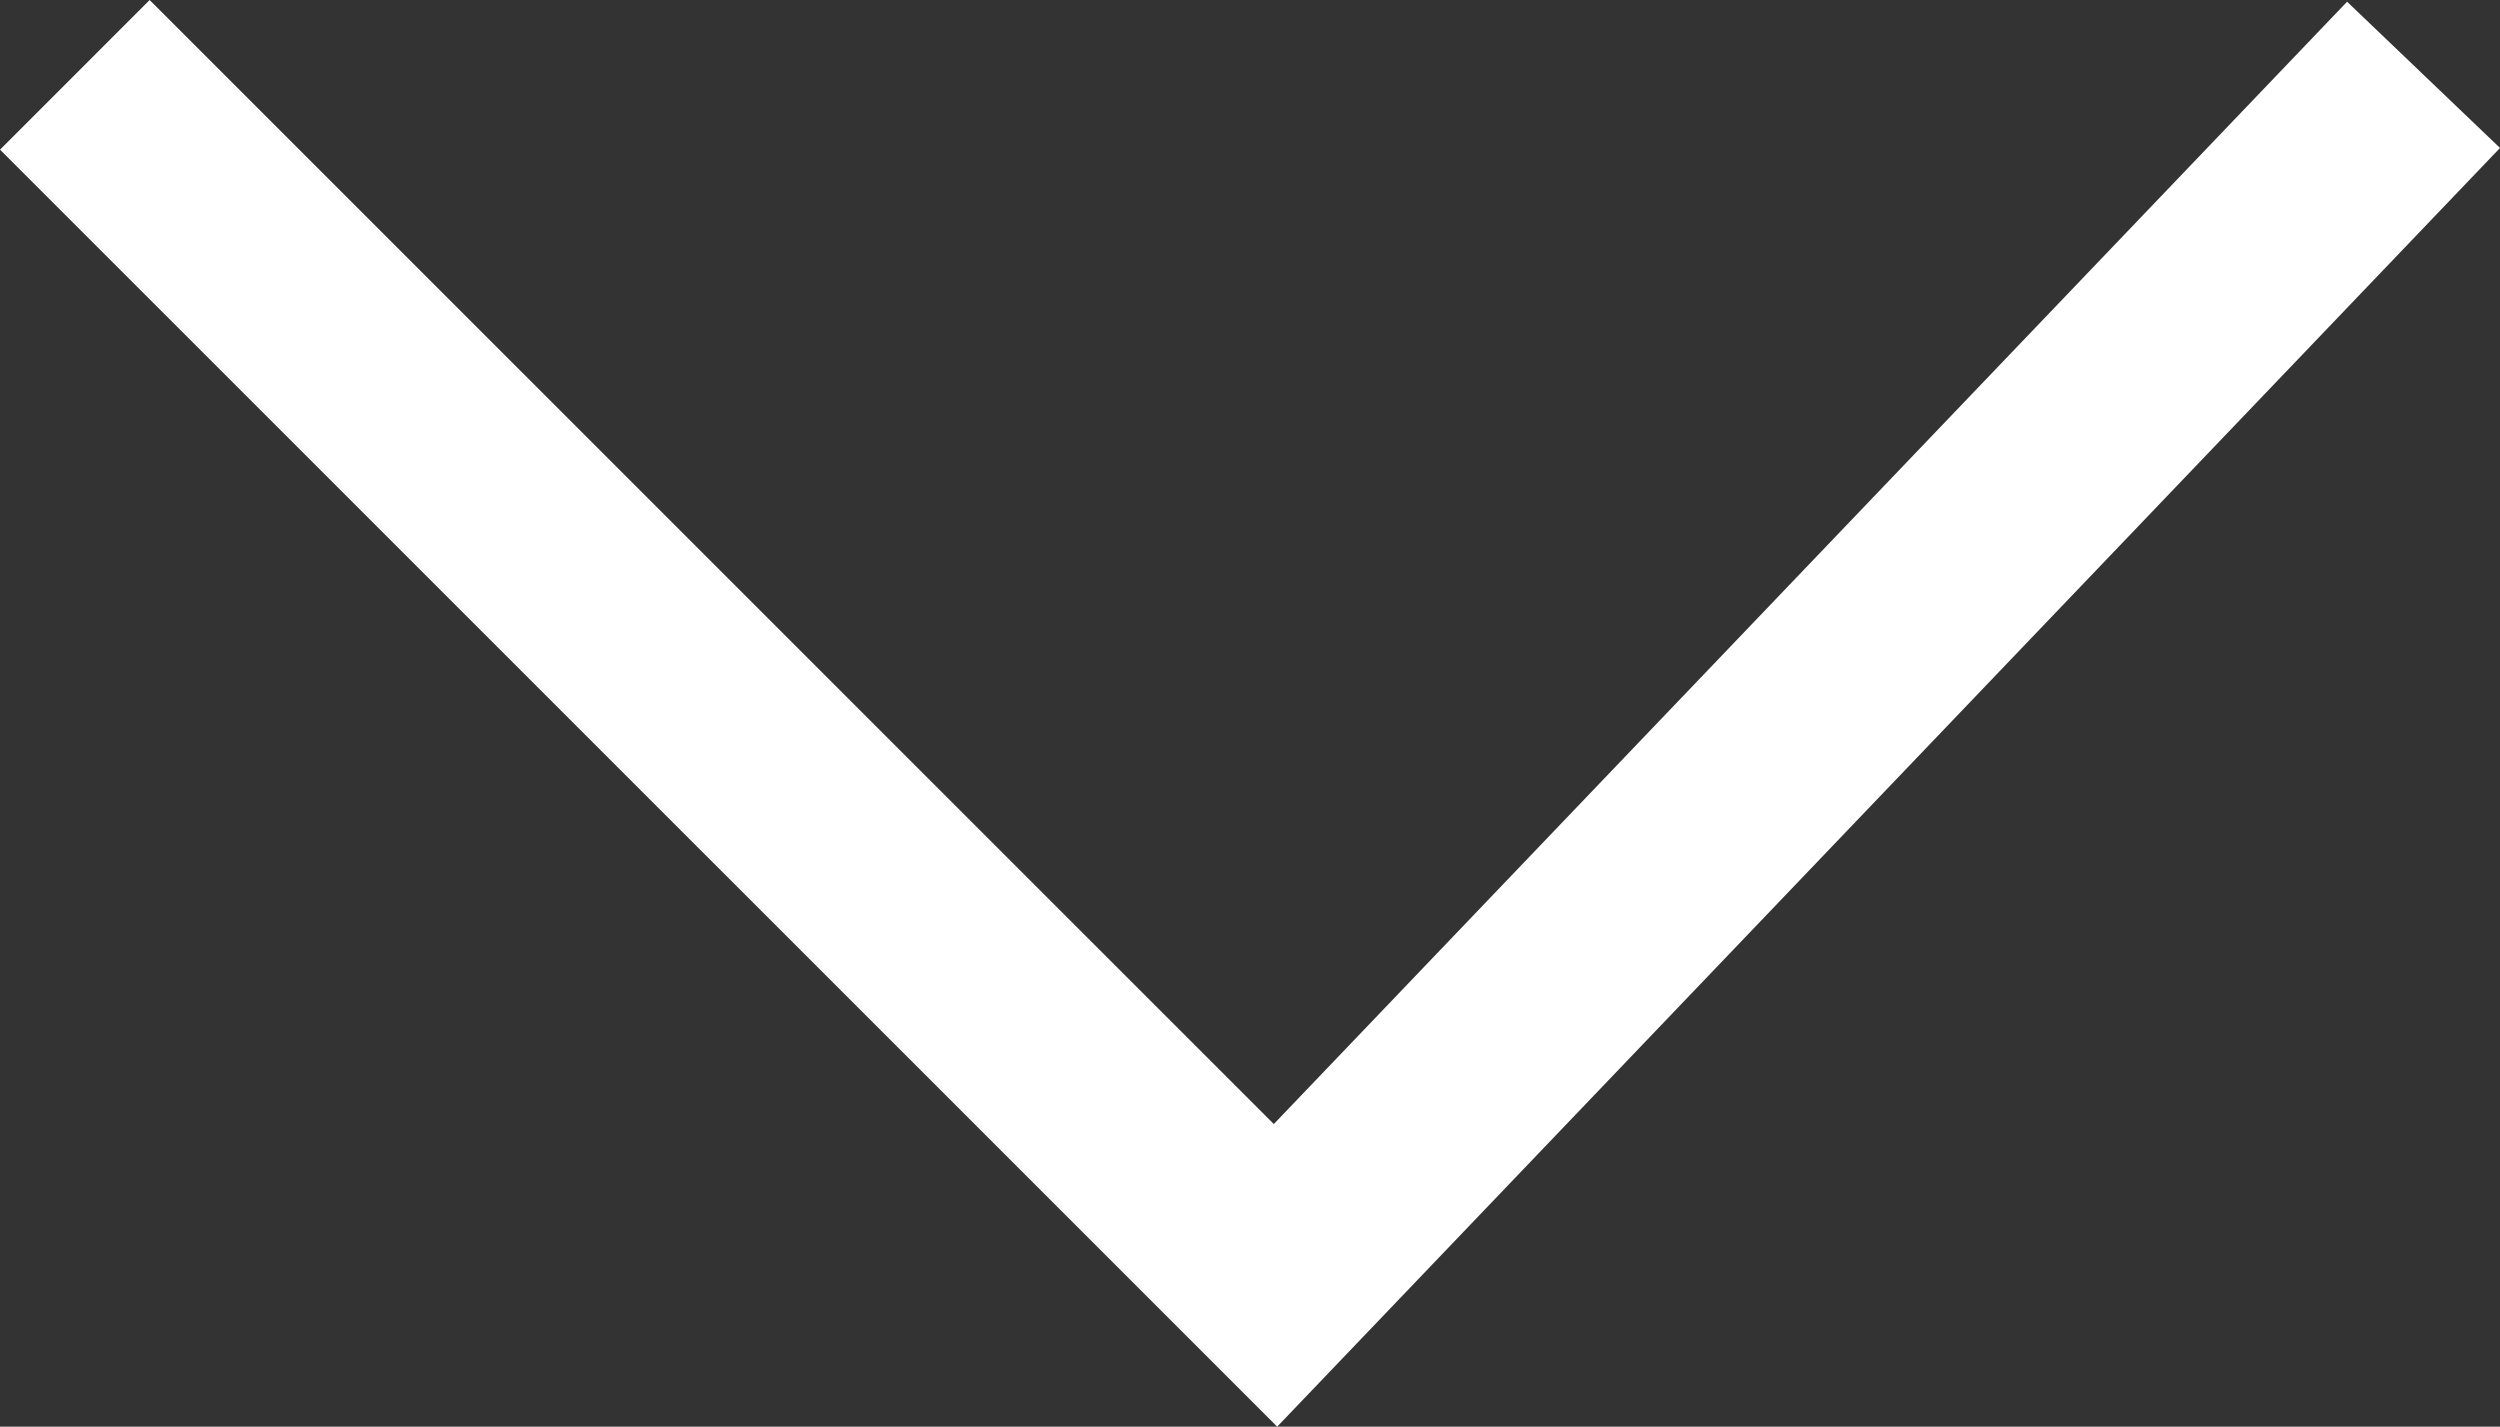<svg xmlns="http://www.w3.org/2000/svg" width="35.445" height="20.227" viewBox="0 0 35.445 20.227">
  <rect x="0" y="0" width="35.445" height="20.227" fill="#333333" stroke="none"/>
  <path id="Path_23" data-name="Path 23" d="M33.3,17.021,16.277,0,0,17.021" transform="translate(34.361 18.082) rotate(180)" fill="none" stroke="#fff" stroke-width="3"/>
</svg>
